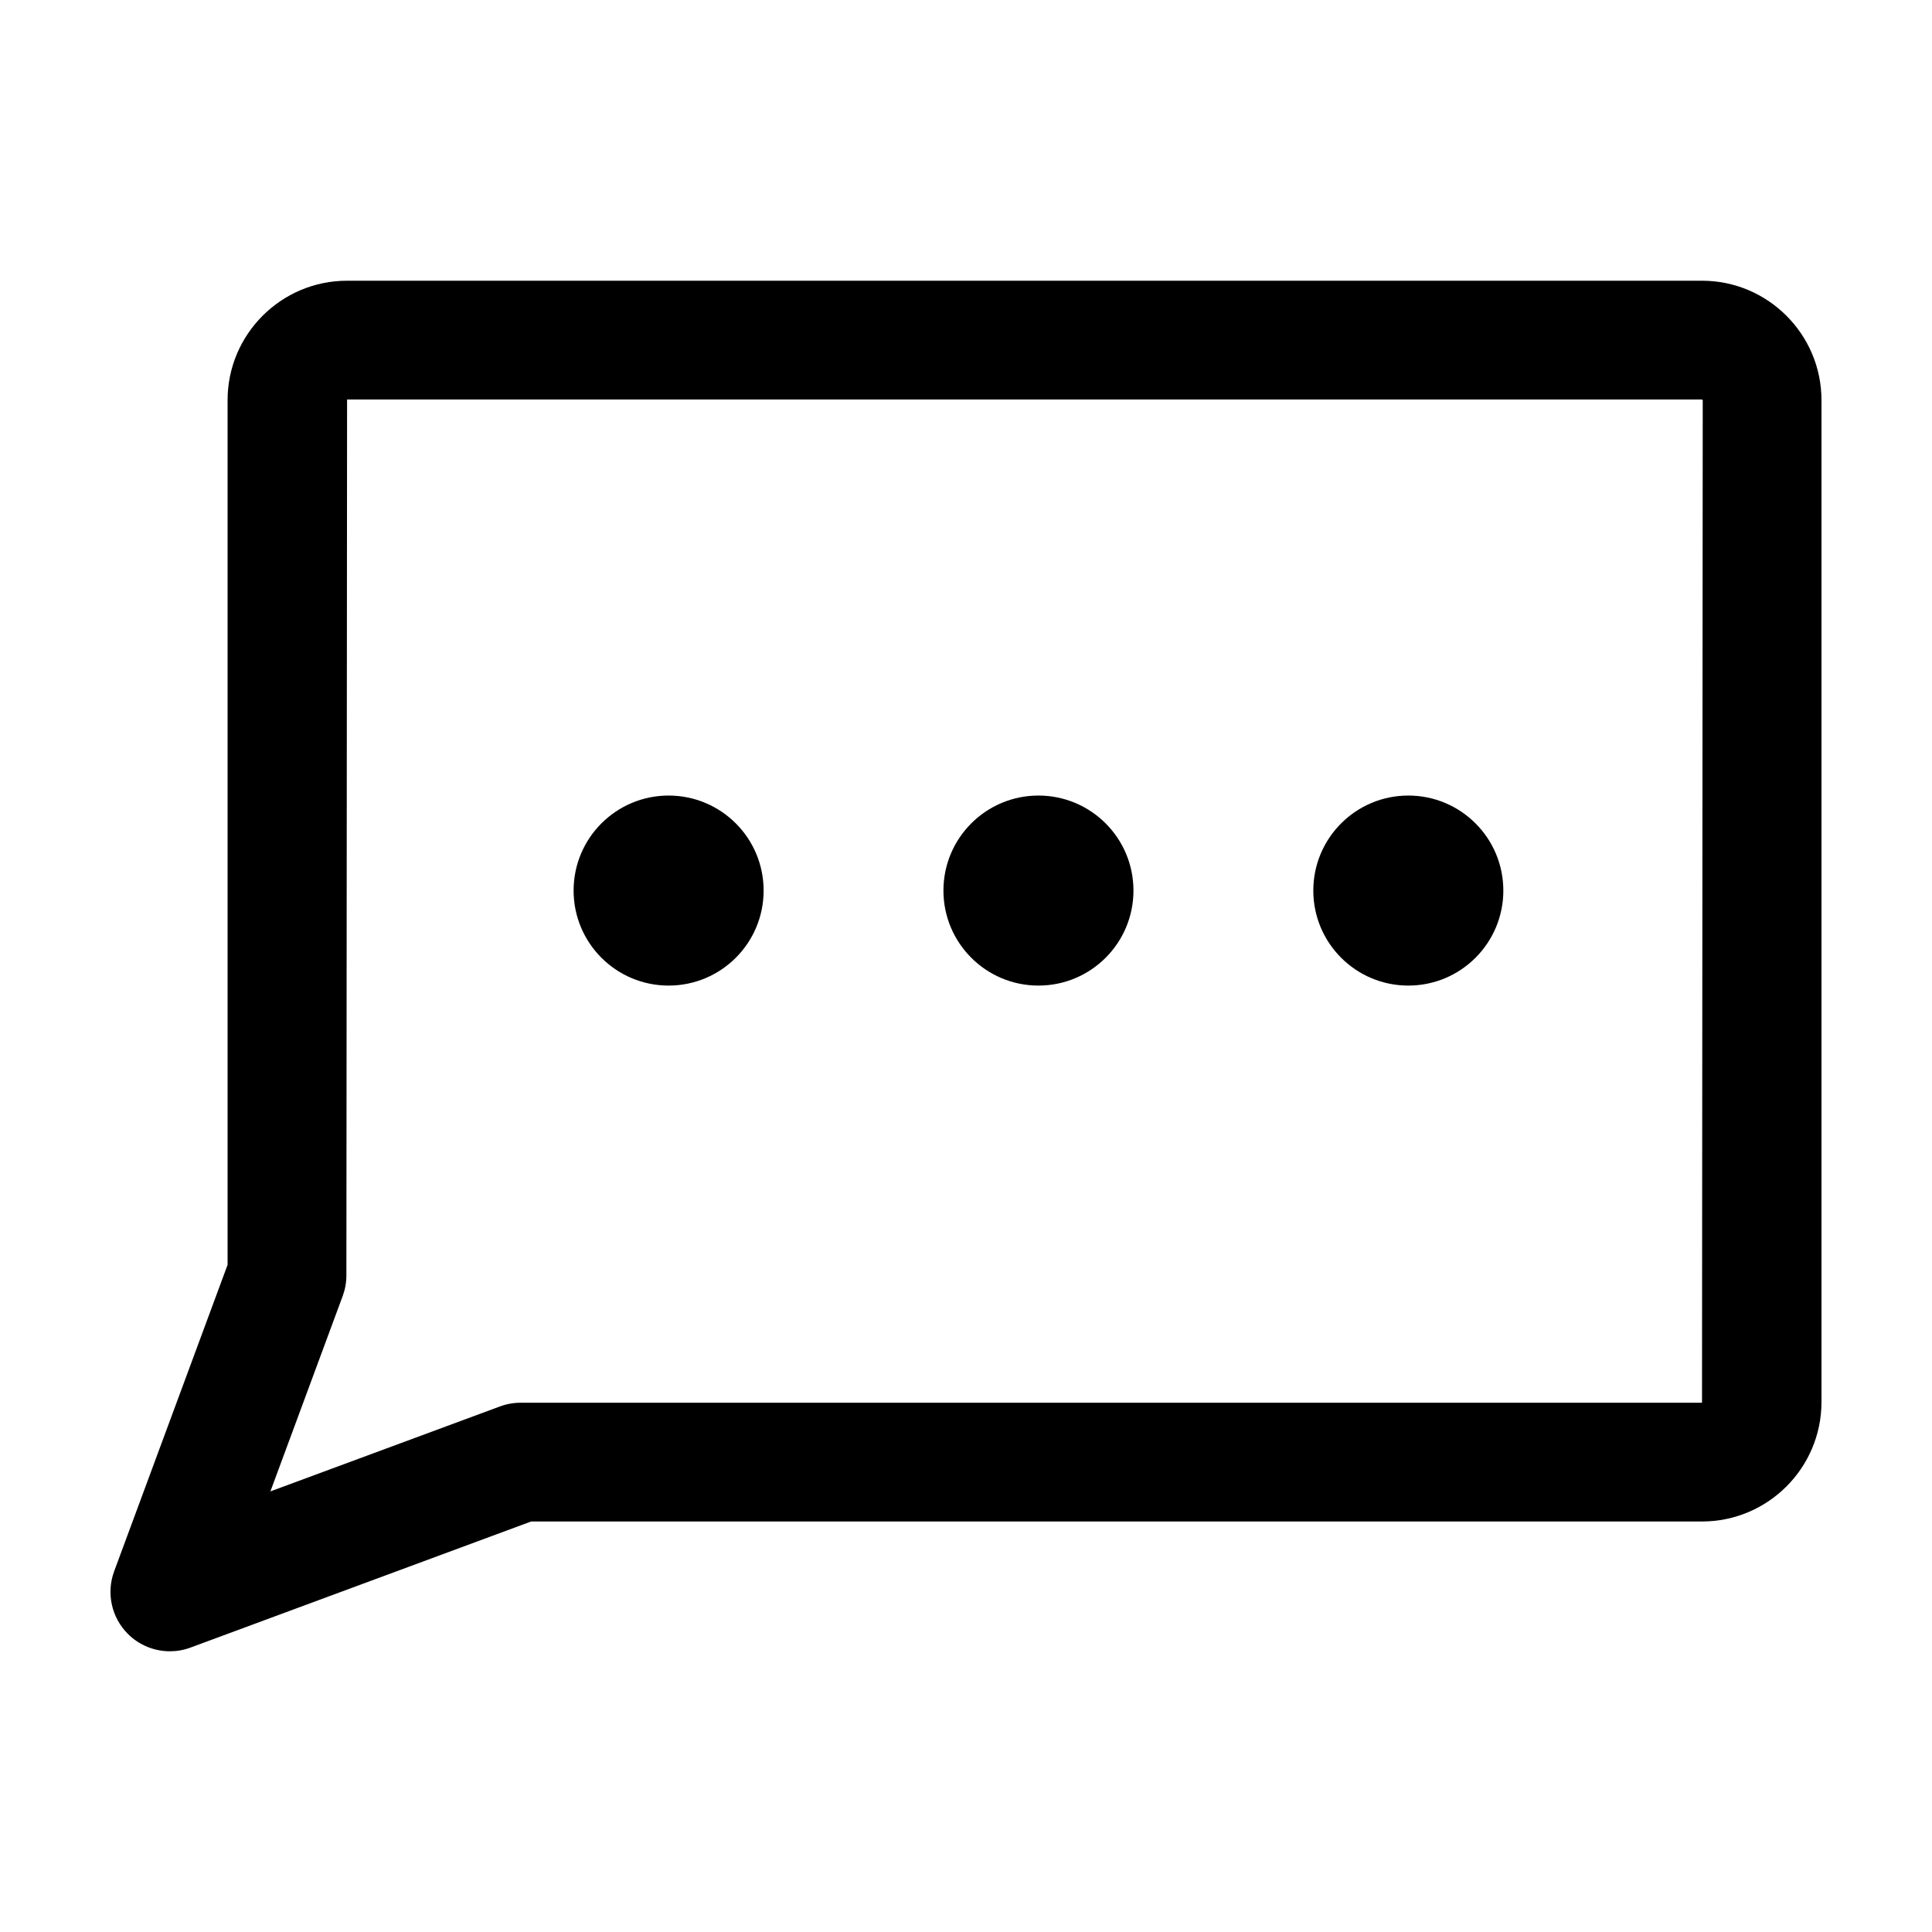 <?xml version="1.0" encoding="UTF-8"?>
<!-- Uploaded to: ICON Repo, www.iconrepo.com, Generator: ICON Repo Mixer Tools -->
<svg fill="#000000" width="800px" height="800px" version="1.1" viewBox="144 144 512 512" xmlns="http://www.w3.org/2000/svg">
 <g>
  <path d="m189.02 581.61c1.832 0 3.68-0.324 5.461-0.984l90.277-33.414h310.29c17.461 0 31.664-14.203 31.664-31.664v-265.49c0-17.461-14.203-31.664-31.664-31.664h-359.07c-17.461 0-31.664 14.203-31.664 31.664v229.13l-30.059 81.215c-2.133 5.762-0.715 12.242 3.629 16.59 3.004 3.008 7.027 4.613 11.129 4.613zm45.793-94.137c0.648-1.75 0.984-3.598 0.984-5.461l0.184-232.14h359.07l0.191 0.191-0.191 265.68h-313.11c-1.863 0-3.715 0.332-5.461 0.984l-60.824 22.508z"/>
  <path d="m346.37 380.01c0 13.906-11.273 25.18-25.18 25.18s-25.18-11.273-25.18-25.18 11.273-25.18 25.18-25.18 25.18 11.273 25.18 25.18"/>
  <path d="m444.38 380.01c0 13.906-11.273 25.18-25.18 25.18s-25.18-11.273-25.18-25.18 11.273-25.18 25.18-25.18 25.18 11.273 25.18 25.18"/>
  <path d="m542.4 380.01c0 13.906-11.273 25.18-25.18 25.18s-25.18-11.273-25.18-25.18 11.273-25.18 25.18-25.18 25.18 11.273 25.18 25.18"/>
 </g>
</svg>